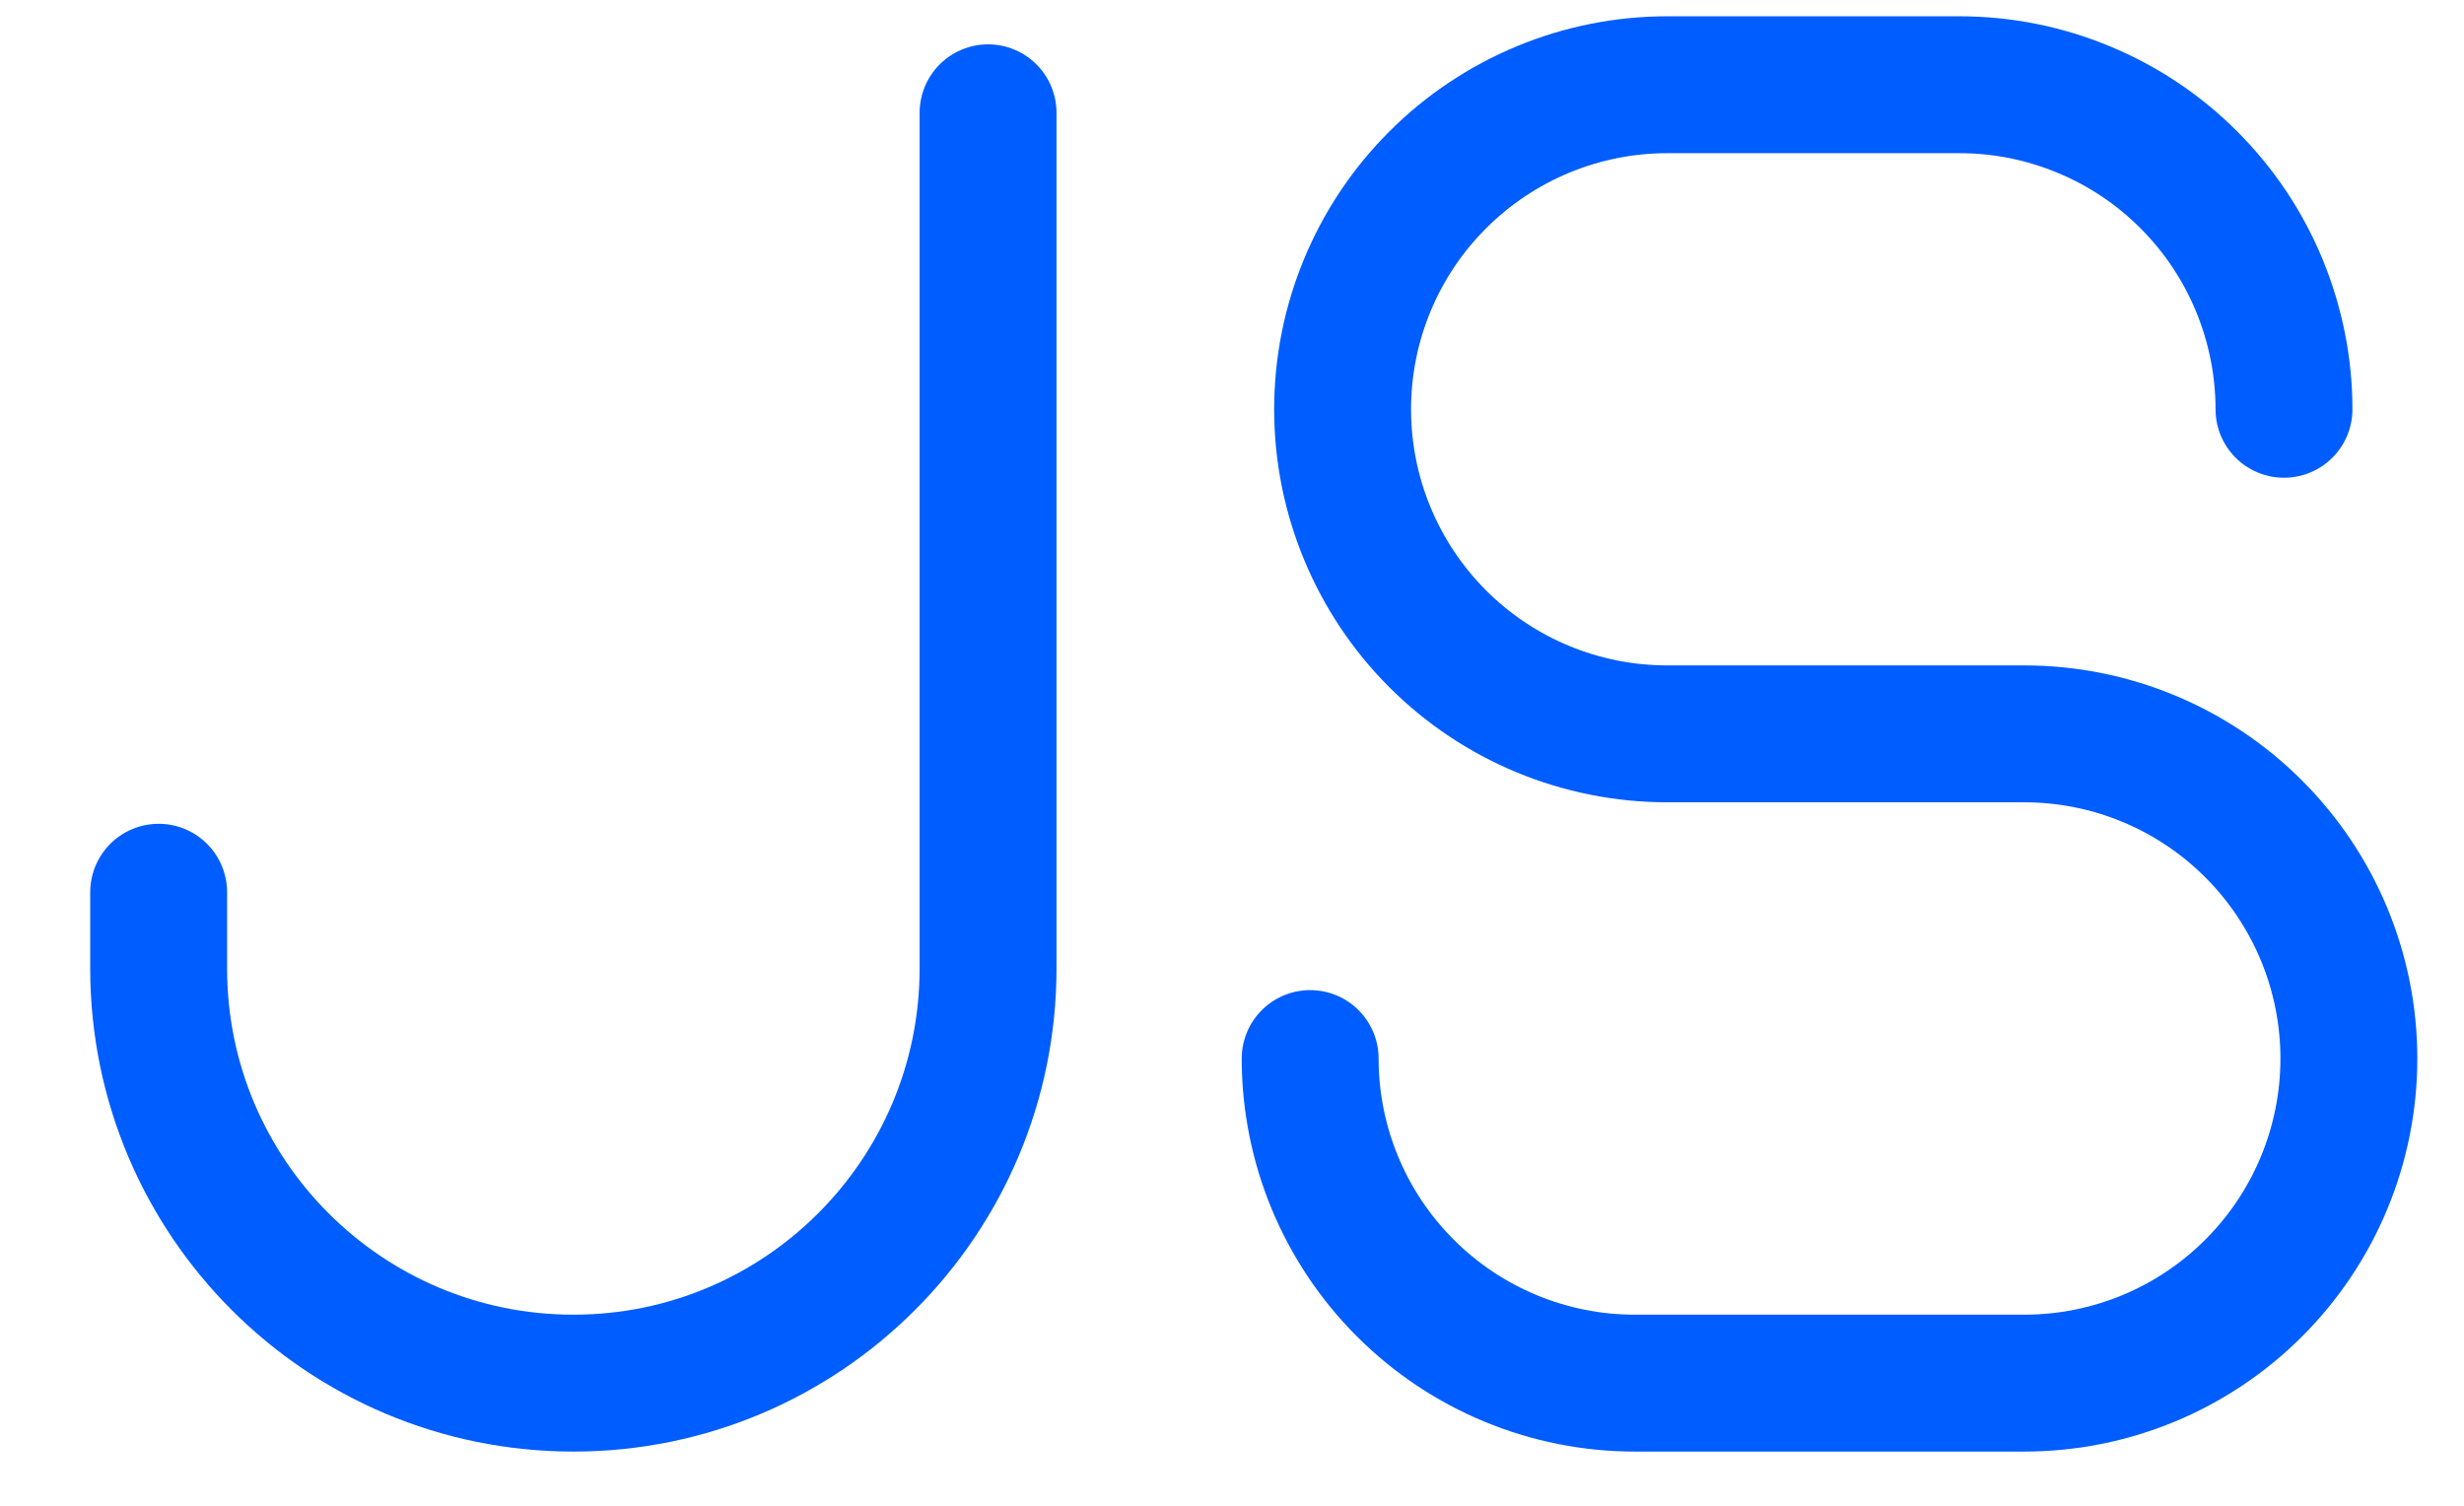 <svg width="18" height="11" viewBox="0 0 18 11" fill="none" xmlns="http://www.w3.org/2000/svg">
<path d="M7.218 0.824V7.074C7.218 8.747 5.862 10.104 4.189 10.104V10.104C2.515 10.104 1.159 8.747 1.159 7.074V6.518" stroke="#005DFF" stroke-linecap="round"/>
<path d="M16.685 2.99C16.685 2.679 16.623 2.371 16.504 2.083C16.385 1.795 16.21 1.534 15.99 1.314C15.77 1.093 15.509 0.919 15.221 0.8C14.933 0.68 14.625 0.619 14.314 0.619H12.18C11.551 0.619 10.948 0.869 10.503 1.314C10.058 1.758 9.808 2.361 9.808 2.99C9.808 3.619 10.058 4.222 10.503 4.667C10.948 5.112 11.551 5.361 12.18 5.361H14.788C15.417 5.361 16.02 5.611 16.464 6.056C16.909 6.501 17.159 7.104 17.159 7.733C17.159 8.361 16.909 8.965 16.464 9.409C16.02 9.854 15.417 10.104 14.788 10.104H11.942C11.314 10.104 10.71 9.854 10.266 9.409C9.821 8.965 9.571 8.361 9.571 7.733" stroke="#005DFF" stroke-linecap="round" stroke-linejoin="round"/>
</svg>
